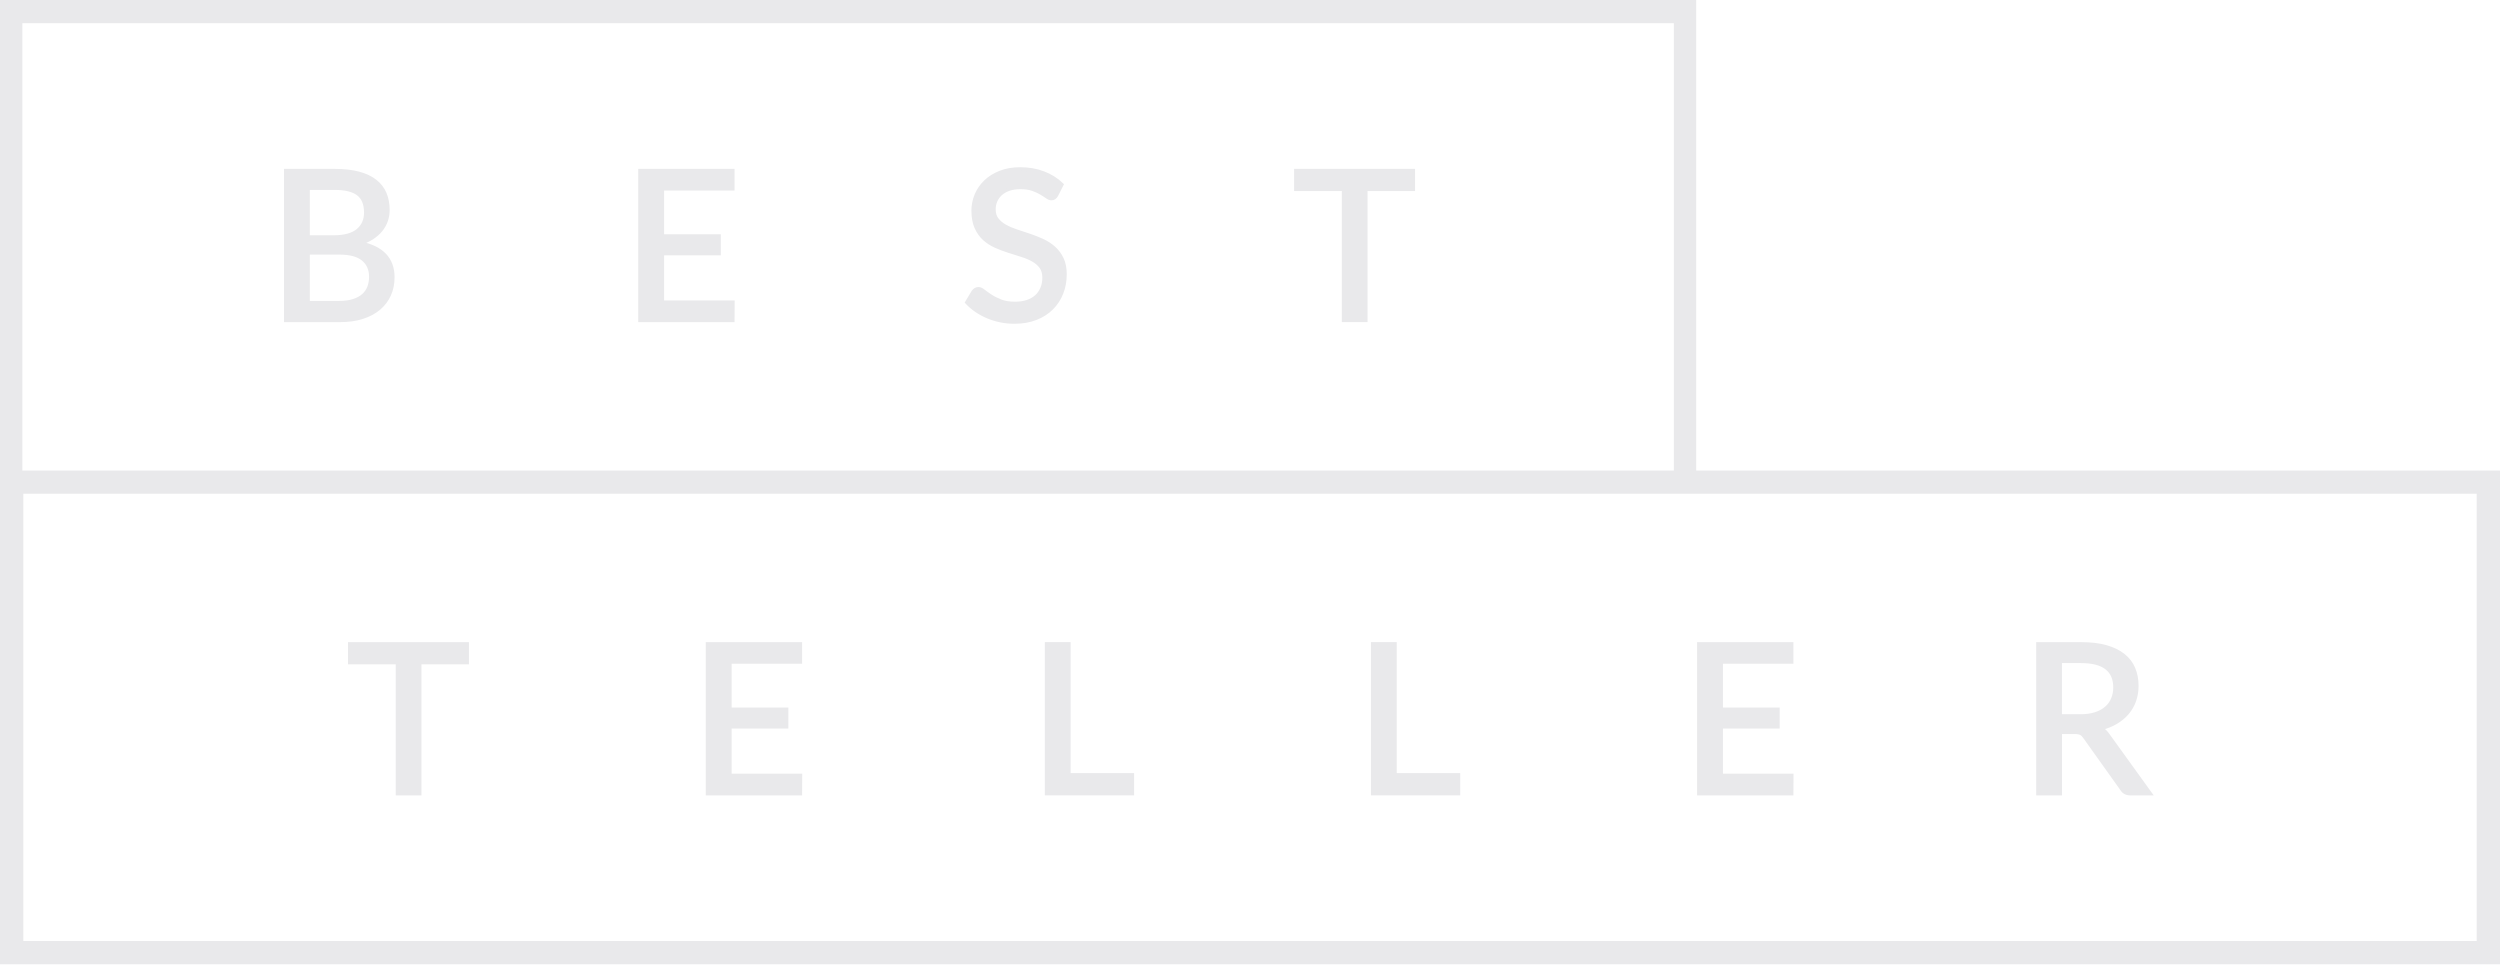 <?xml version="1.0" encoding="UTF-8"?> <svg xmlns="http://www.w3.org/2000/svg" width="691" height="267" viewBox="0 0 691 267" fill="none"> <g clip-path="url(#clip0_817_182)"> <path d="M468.33 130.55V0.5H0.5V130.55V135.97V266.02H690.5V130.55H468.33ZM5.68 5.92H463.15V130.55H5.68V5.92ZM685.05 260.6H5.95V135.97H468.33H685.06V260.6H685.05Z" fill="#E9E9EB" stroke="#E9E9EB" stroke-miterlimit="10"></path> <path d="M92.48 47.18C95.07 47.18 97.29 47.43 99.15 47.93C101.01 48.43 102.52 49.15 103.72 50.09C104.91 51.03 105.79 52.17 106.35 53.5C106.92 54.83 107.2 56.35 107.2 58.04C107.2 59.04 107.05 60 106.74 60.92C106.43 61.84 105.96 62.7 105.33 63.5C104.7 64.3 103.9 65.01 102.94 65.65C101.98 66.29 100.85 66.81 99.54 67.23C105.55 68.42 108.56 71.56 108.56 76.65C108.56 78.42 108.23 80.02 107.58 81.47C106.93 82.92 105.98 84.17 104.73 85.23C103.48 86.29 101.95 87.1 100.12 87.68C98.3 88.26 96.22 88.54 93.9 88.54H79V47.18H92.48ZM85.14 51.99V65.53H92.2C95.21 65.53 97.46 64.92 98.92 63.7C100.39 62.48 101.12 60.83 101.12 58.76C101.12 56.4 100.42 54.68 99.02 53.6C97.62 52.53 95.44 51.99 92.48 51.99H85.14V51.99ZM93.78 83.67C95.34 83.67 96.66 83.49 97.77 83.12C98.87 82.76 99.78 82.26 100.48 81.62C101.18 80.99 101.69 80.23 102.02 79.36C102.35 78.49 102.51 77.53 102.51 76.49C102.51 74.44 101.8 72.82 100.38 71.64C98.96 70.46 96.76 69.87 93.78 69.87H85.14V83.67H93.78Z" fill="#E9E9EB" stroke="#E9E9EB" stroke-miterlimit="10"></path> <path d="M202.56 83.55L202.53 88.53H176.9V47.18H202.53V52.16H183.06V65.26H198.73V70.07H183.06V83.55H202.56Z" fill="#E9E9EB" stroke="#E9E9EB" stroke-miterlimit="10"></path> <path d="M292.01 53.92C291.82 54.25 291.62 54.49 291.4 54.64C291.19 54.79 290.92 54.87 290.59 54.87C290.24 54.87 289.85 54.71 289.41 54.4C288.97 54.08 288.42 53.73 287.75 53.33C287.09 52.94 286.3 52.58 285.37 52.26C284.45 51.94 283.34 51.79 282.06 51.79C280.85 51.79 279.79 51.95 278.88 52.26C277.97 52.58 277.2 53.01 276.59 53.56C275.98 54.11 275.51 54.75 275.19 55.49C274.87 56.23 274.71 57.03 274.71 57.89C274.71 59 274.99 59.93 275.56 60.66C276.13 61.39 276.87 62.01 277.79 62.53C278.71 63.05 279.76 63.5 280.93 63.88C282.1 64.26 283.3 64.66 284.53 65.08C285.76 65.49 286.96 65.97 288.13 66.5C289.3 67.04 290.35 67.72 291.27 68.53C292.19 69.35 292.93 70.34 293.5 71.52C294.07 72.7 294.35 74.15 294.35 75.85C294.35 77.67 294.04 79.38 293.41 80.98C292.79 82.57 291.88 83.97 290.69 85.16C289.5 86.35 288.04 87.29 286.3 87.97C284.56 88.65 282.59 88.99 280.38 88.99C279.05 88.99 277.77 88.86 276.52 88.6C275.27 88.34 274.09 87.98 272.98 87.51C271.87 87.04 270.83 86.47 269.86 85.81C268.89 85.15 268.02 84.4 267.25 83.58L269.01 80.64C269.18 80.41 269.39 80.22 269.63 80.06C269.87 79.91 270.14 79.83 270.45 79.83C270.85 79.83 271.32 80.04 271.85 80.46C272.38 80.88 273.03 81.35 273.81 81.86C274.59 82.37 275.52 82.83 276.6 83.26C277.68 83.68 279 83.89 280.56 83.89C281.83 83.89 282.96 83.72 283.96 83.39C284.96 83.05 285.8 82.57 286.48 81.95C287.16 81.33 287.68 80.57 288.05 79.69C288.42 78.81 288.6 77.83 288.6 76.75C288.6 75.54 288.32 74.55 287.76 73.78C287.2 73.01 286.46 72.37 285.54 71.85C284.62 71.33 283.57 70.89 282.4 70.53C281.23 70.17 280.03 69.79 278.8 69.39C277.57 69 276.37 68.54 275.2 68.02C274.03 67.5 272.98 66.82 272.06 65.99C271.14 65.15 270.4 64.11 269.84 62.85C269.28 61.59 269 60.04 269 58.2C269 56.72 269.29 55.29 269.86 53.91C270.44 52.53 271.28 51.3 272.38 50.24C273.48 49.17 274.84 48.32 276.46 47.68C278.07 47.04 279.91 46.72 281.99 46.72C284.31 46.72 286.45 47.09 288.4 47.83C290.35 48.57 292.04 49.63 293.48 51.01L292.01 53.92Z" fill="#E9E9EB" stroke="#E9E9EB" stroke-miterlimit="10"></path> <path d="M390.62 52.3H377.49V88.53H371.38V52.3H358.19V47.17H390.62V52.3Z" fill="#E9E9EB" stroke="#E9E9EB" stroke-miterlimit="10"></path> <path d="M129.12 183.12H115.99V219.35H109.88V183.12H96.69V177.99H129.12V183.12Z" fill="#E9E9EB" stroke="#E9E9EB" stroke-miterlimit="10"></path> <path d="M221.23 214.36L221.2 219.34H195.57V177.98H221.2V182.96H201.73V196.06H217.4V200.87H201.73V214.35H221.23V214.36Z" fill="#E9E9EB" stroke="#E9E9EB" stroke-miterlimit="10"></path> <path d="M312.96 214.19V219.34H289.29V177.98H295.42V214.18H312.96V214.19Z" fill="#E9E9EB" stroke="#E9E9EB" stroke-miterlimit="10"></path> <path d="M403.101 214.19V219.34H379.431V177.98H385.561V214.18H403.101V214.19Z" fill="#E9E9EB" stroke="#E9E9EB" stroke-miterlimit="10"></path> <path d="M495.23 214.36L495.2 219.34H469.57V177.98H495.2V182.96H475.73V196.06H491.4V200.87H475.73V214.35H495.23V214.36Z" fill="#E9E9EB" stroke="#E9E9EB" stroke-miterlimit="10"></path> <path d="M594.311 219.35H588.841C587.751 219.35 586.951 218.92 586.451 218.05L576.231 203.71C575.901 203.23 575.551 202.89 575.161 202.69C574.781 202.49 574.201 202.39 573.431 202.39H569.431V219.35H563.301V177.99H575.221C577.891 177.99 580.191 178.26 582.121 178.81C584.051 179.36 585.641 180.14 586.901 181.14C588.161 182.14 589.091 183.36 589.691 184.78C590.291 186.2 590.601 187.79 590.601 189.56C590.601 191 590.381 192.35 589.941 193.62C589.501 194.89 588.851 196.02 588.001 197.03C587.151 198.04 586.101 198.91 584.881 199.64C583.651 200.37 582.261 200.93 580.701 201.31C581.471 201.77 582.131 202.41 582.691 203.24L594.311 219.35ZM575.011 197.92C576.591 197.92 577.971 197.73 579.171 197.34C580.371 196.96 581.371 196.41 582.181 195.71C582.991 195.01 583.591 194.17 583.991 193.2C584.391 192.23 584.601 191.16 584.601 189.99C584.601 187.61 583.821 185.82 582.251 184.6C580.681 183.38 578.341 182.78 575.211 182.78H569.421V197.9H575.011V197.92Z" fill="#E9E9EB" stroke="#E9E9EB" stroke-miterlimit="10"></path> </g> <defs> <clipPath id="clip0_817_182"> <rect width="691" height="266.52" fill="white"></rect> </clipPath> </defs> </svg> 